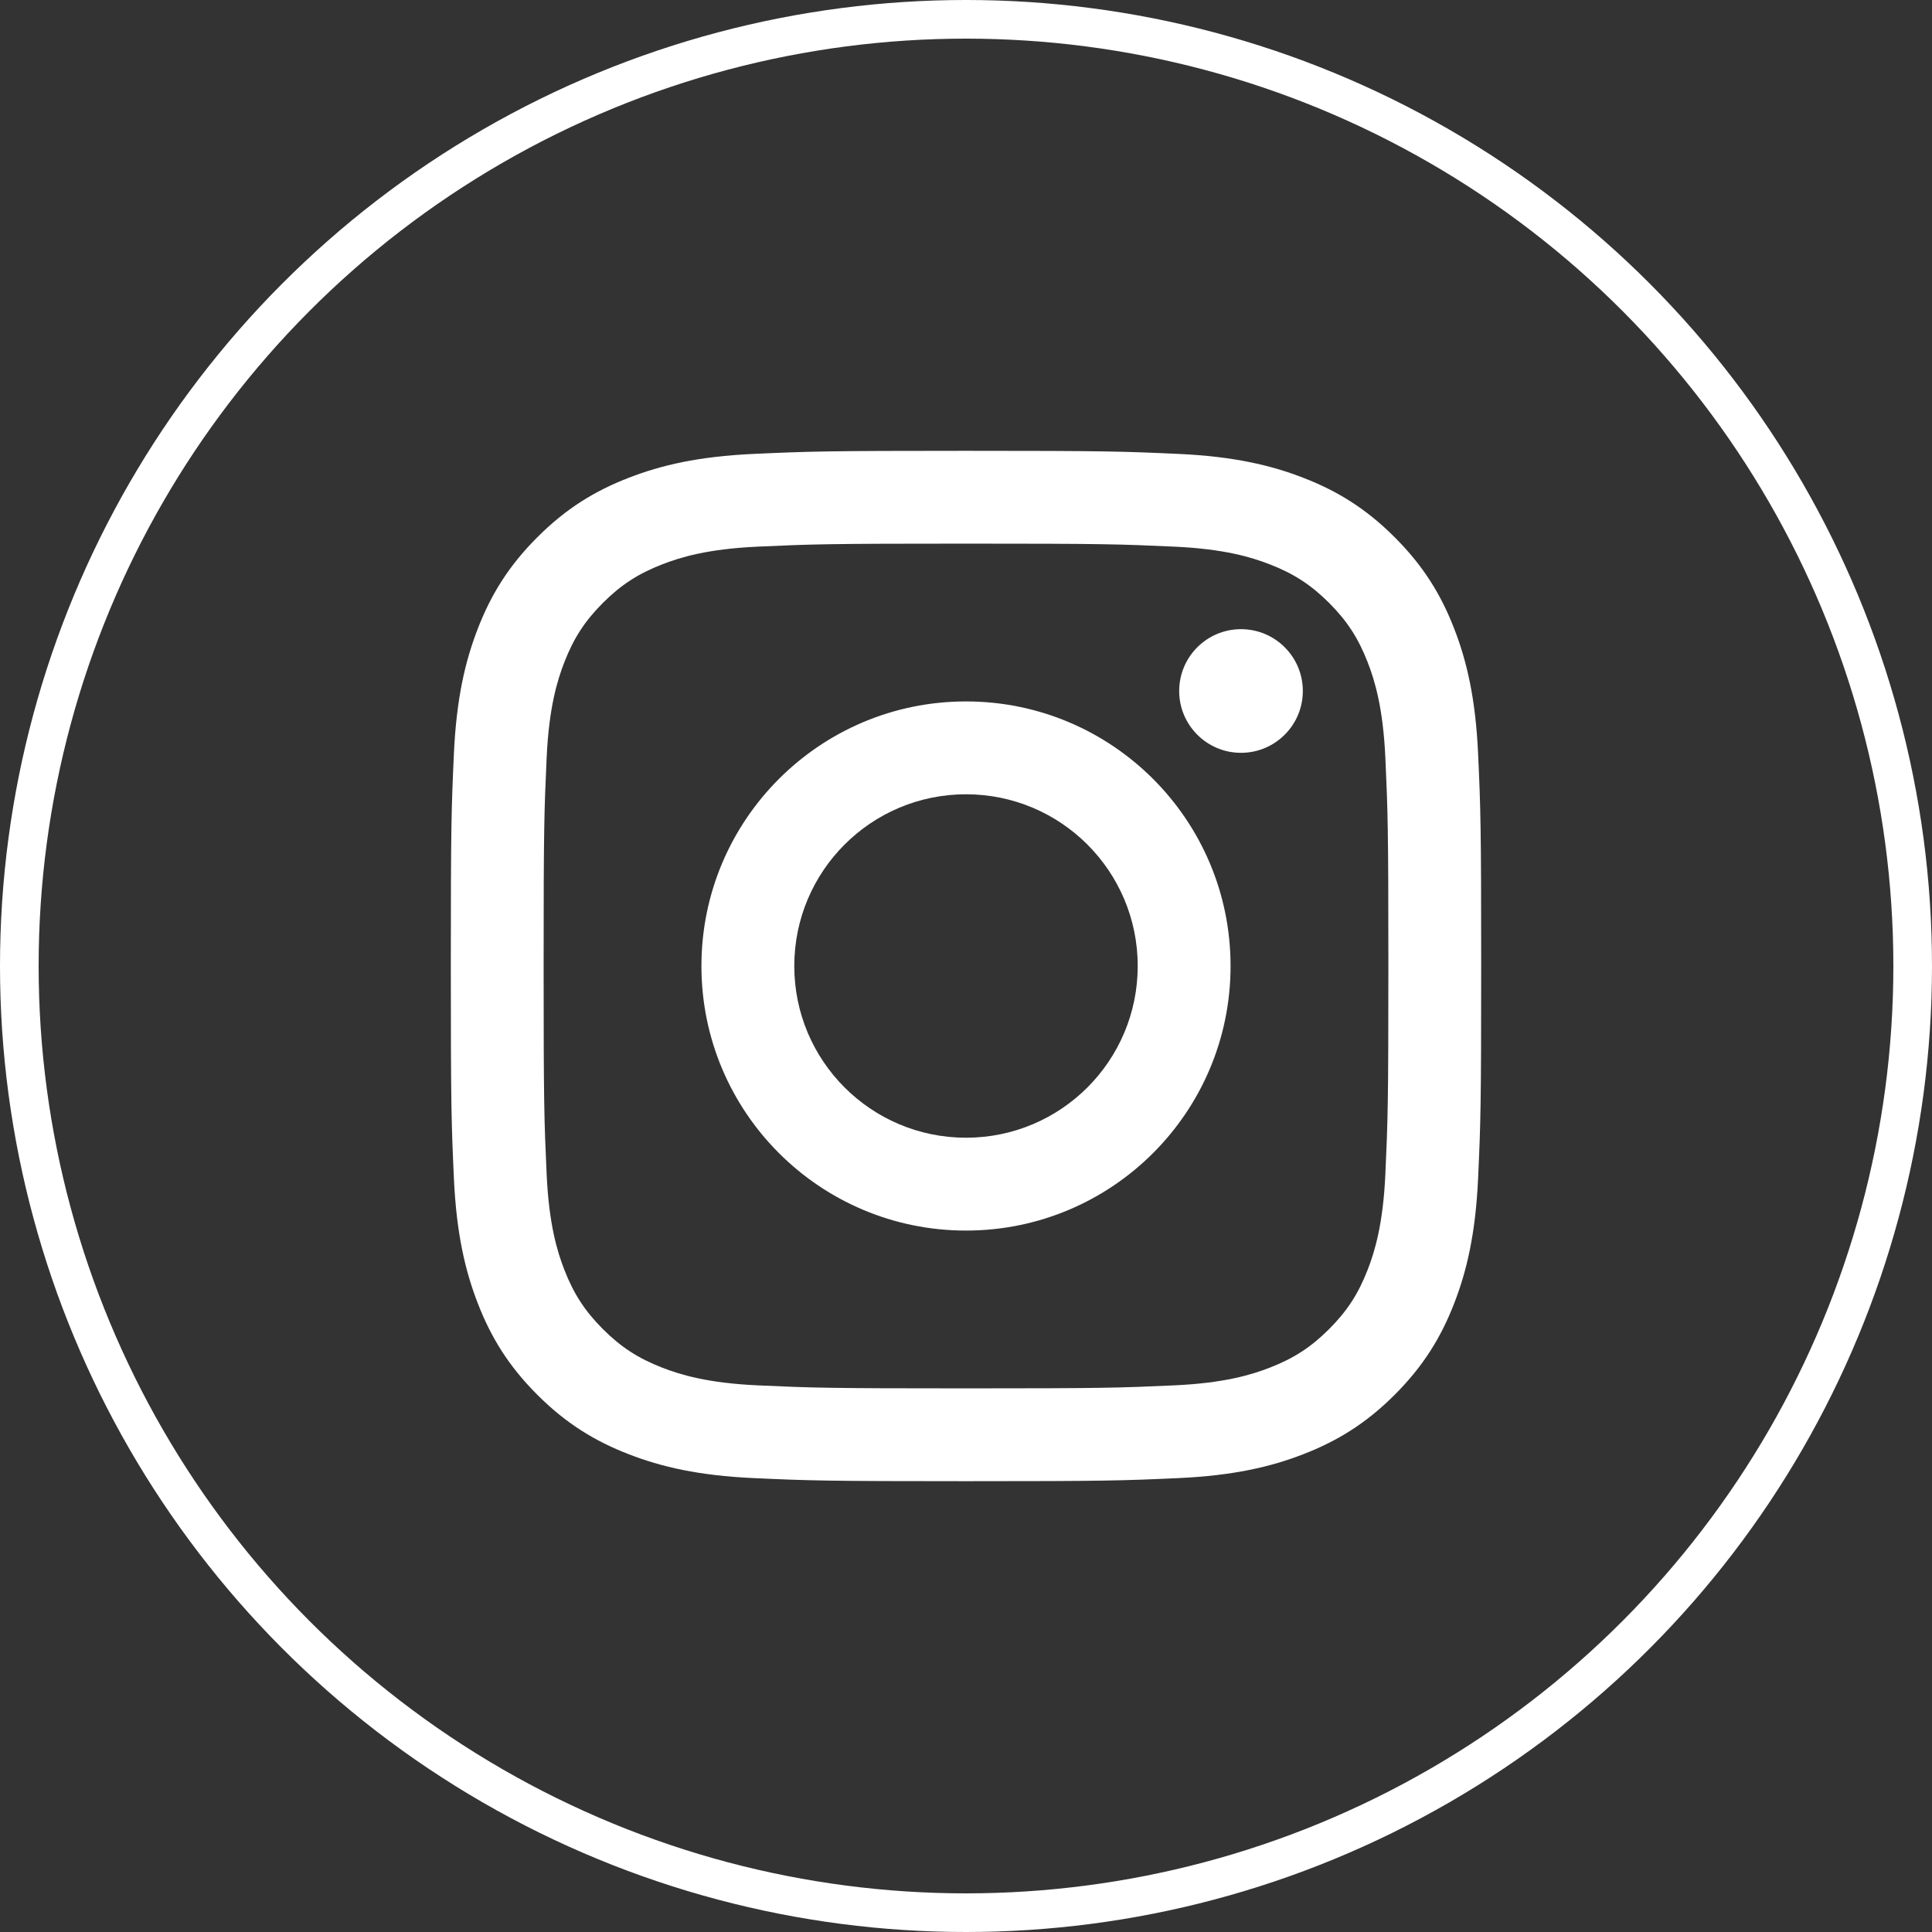 <?xml version="1.0" encoding="UTF-8"?>
<svg width="50px" height="50px" viewBox="0 0 50 50" version="1.1" xmlns="http://www.w3.org/2000/svg" xmlns:xlink="http://www.w3.org/1999/xlink">
    <rect x="0" y="0" width="50" height="50" fill="#333333" stroke="none"/>
    <!-- Generator: Sketch 51.1 (57501) - http://www.bohemiancoding.com/sketch -->
    <title>Group 4</title>
    <desc>Created with Sketch.</desc>
    <defs></defs>
    <g id="Lower-Index" stroke="none" stroke-width="1" fill="none" fill-rule="evenodd">
        <g id="share-1" transform="translate(-255, -135)">
            <g id="Group-14">
                <g id="Group-13" transform="translate(15, 135)">
                    <g id="Group-4" transform="translate(240, 0)">
                        <circle id="Oval" stroke="#FFFFFF" cx="25" cy="25" r="24.5"></circle>
                        <path d="M25,11.667 C21.379,11.667 20.925,11.682 19.503,11.747 C18.083,11.812 17.114,12.037 16.266,12.367 C15.389,12.707 14.646,13.163 13.905,13.905 C13.163,14.646 12.707,15.389 12.367,16.266 C12.037,17.114 11.812,18.084 11.747,19.503 C11.682,20.925 11.667,21.379 11.667,25 C11.667,28.621 11.682,29.075 11.747,30.497 C11.812,31.917 12.037,32.886 12.367,33.734 C12.707,34.611 13.163,35.354 13.905,36.096 C14.646,36.837 15.389,37.293 16.266,37.633 C17.114,37.963 18.083,38.188 19.503,38.253 C20.925,38.318 21.379,38.333 25,38.333 C28.621,38.333 29.075,38.318 30.497,38.253 C31.917,38.188 32.886,37.963 33.734,37.633 C34.611,37.293 35.354,36.837 36.095,36.096 C36.837,35.354 37.293,34.611 37.633,33.734 C37.963,32.886 38.188,31.917 38.253,30.497 C38.318,29.075 38.333,28.621 38.333,25 C38.333,21.379 38.318,20.925 38.253,19.503 C38.188,18.084 37.963,17.114 37.633,16.266 C37.293,15.389 36.837,14.646 36.095,13.905 C35.354,13.163 34.611,12.707 33.734,12.367 C32.886,12.037 31.917,11.812 30.497,11.747 C29.075,11.682 28.621,11.667 25,11.667 M25,14.069 C28.56,14.069 28.982,14.083 30.388,14.147 C31.688,14.206 32.394,14.423 32.864,14.606 C33.486,14.848 33.93,15.137 34.397,15.603 C34.863,16.07 35.152,16.514 35.394,17.136 C35.577,17.606 35.794,18.312 35.853,19.612 C35.917,21.018 35.931,21.44 35.931,25 C35.931,28.56 35.917,28.982 35.853,30.388 C35.794,31.688 35.577,32.394 35.394,32.864 C35.152,33.486 34.863,33.93 34.397,34.397 C33.93,34.863 33.486,35.152 32.864,35.394 C32.394,35.577 31.688,35.794 30.388,35.853 C28.982,35.917 28.56,35.931 25,35.931 C21.44,35.931 21.018,35.917 19.612,35.853 C18.312,35.794 17.606,35.577 17.136,35.394 C16.514,35.152 16.07,34.863 15.603,34.397 C15.137,33.93 14.848,33.486 14.606,32.864 C14.423,32.394 14.206,31.688 14.147,30.388 C14.083,28.982 14.069,28.56 14.069,25 C14.069,21.44 14.083,21.018 14.147,19.612 C14.206,18.312 14.423,17.606 14.606,17.136 C14.848,16.514 15.137,16.07 15.603,15.603 C16.07,15.137 16.514,14.848 17.136,14.606 C17.606,14.423 18.312,14.206 19.612,14.147 C21.018,14.083 21.44,14.069 25,14.069 M25,29.444 C22.545,29.444 20.556,27.455 20.556,25 C20.556,22.545 22.545,20.556 25,20.556 C27.455,20.556 29.444,22.545 29.444,25 C29.444,27.455 27.455,29.444 25,29.444 M25,18.153 C28.781,18.153 31.847,21.219 31.847,25 C31.847,28.782 28.781,31.847 25,31.847 C21.219,31.847 18.153,28.782 18.153,25 C18.153,21.219 21.219,18.153 25,18.153 Z M33.717,17.883 C33.717,18.766 33.001,19.483 32.117,19.483 C31.234,19.483 30.517,18.766 30.517,17.883 C30.517,16.999 31.234,16.283 32.117,16.283 C33.001,16.283 33.717,16.999 33.717,17.883 Z" id="Fill-1" fill="#FFFFFF"></path>
                    </g>
                </g>
            </g>
        </g>
    </g>
</svg>